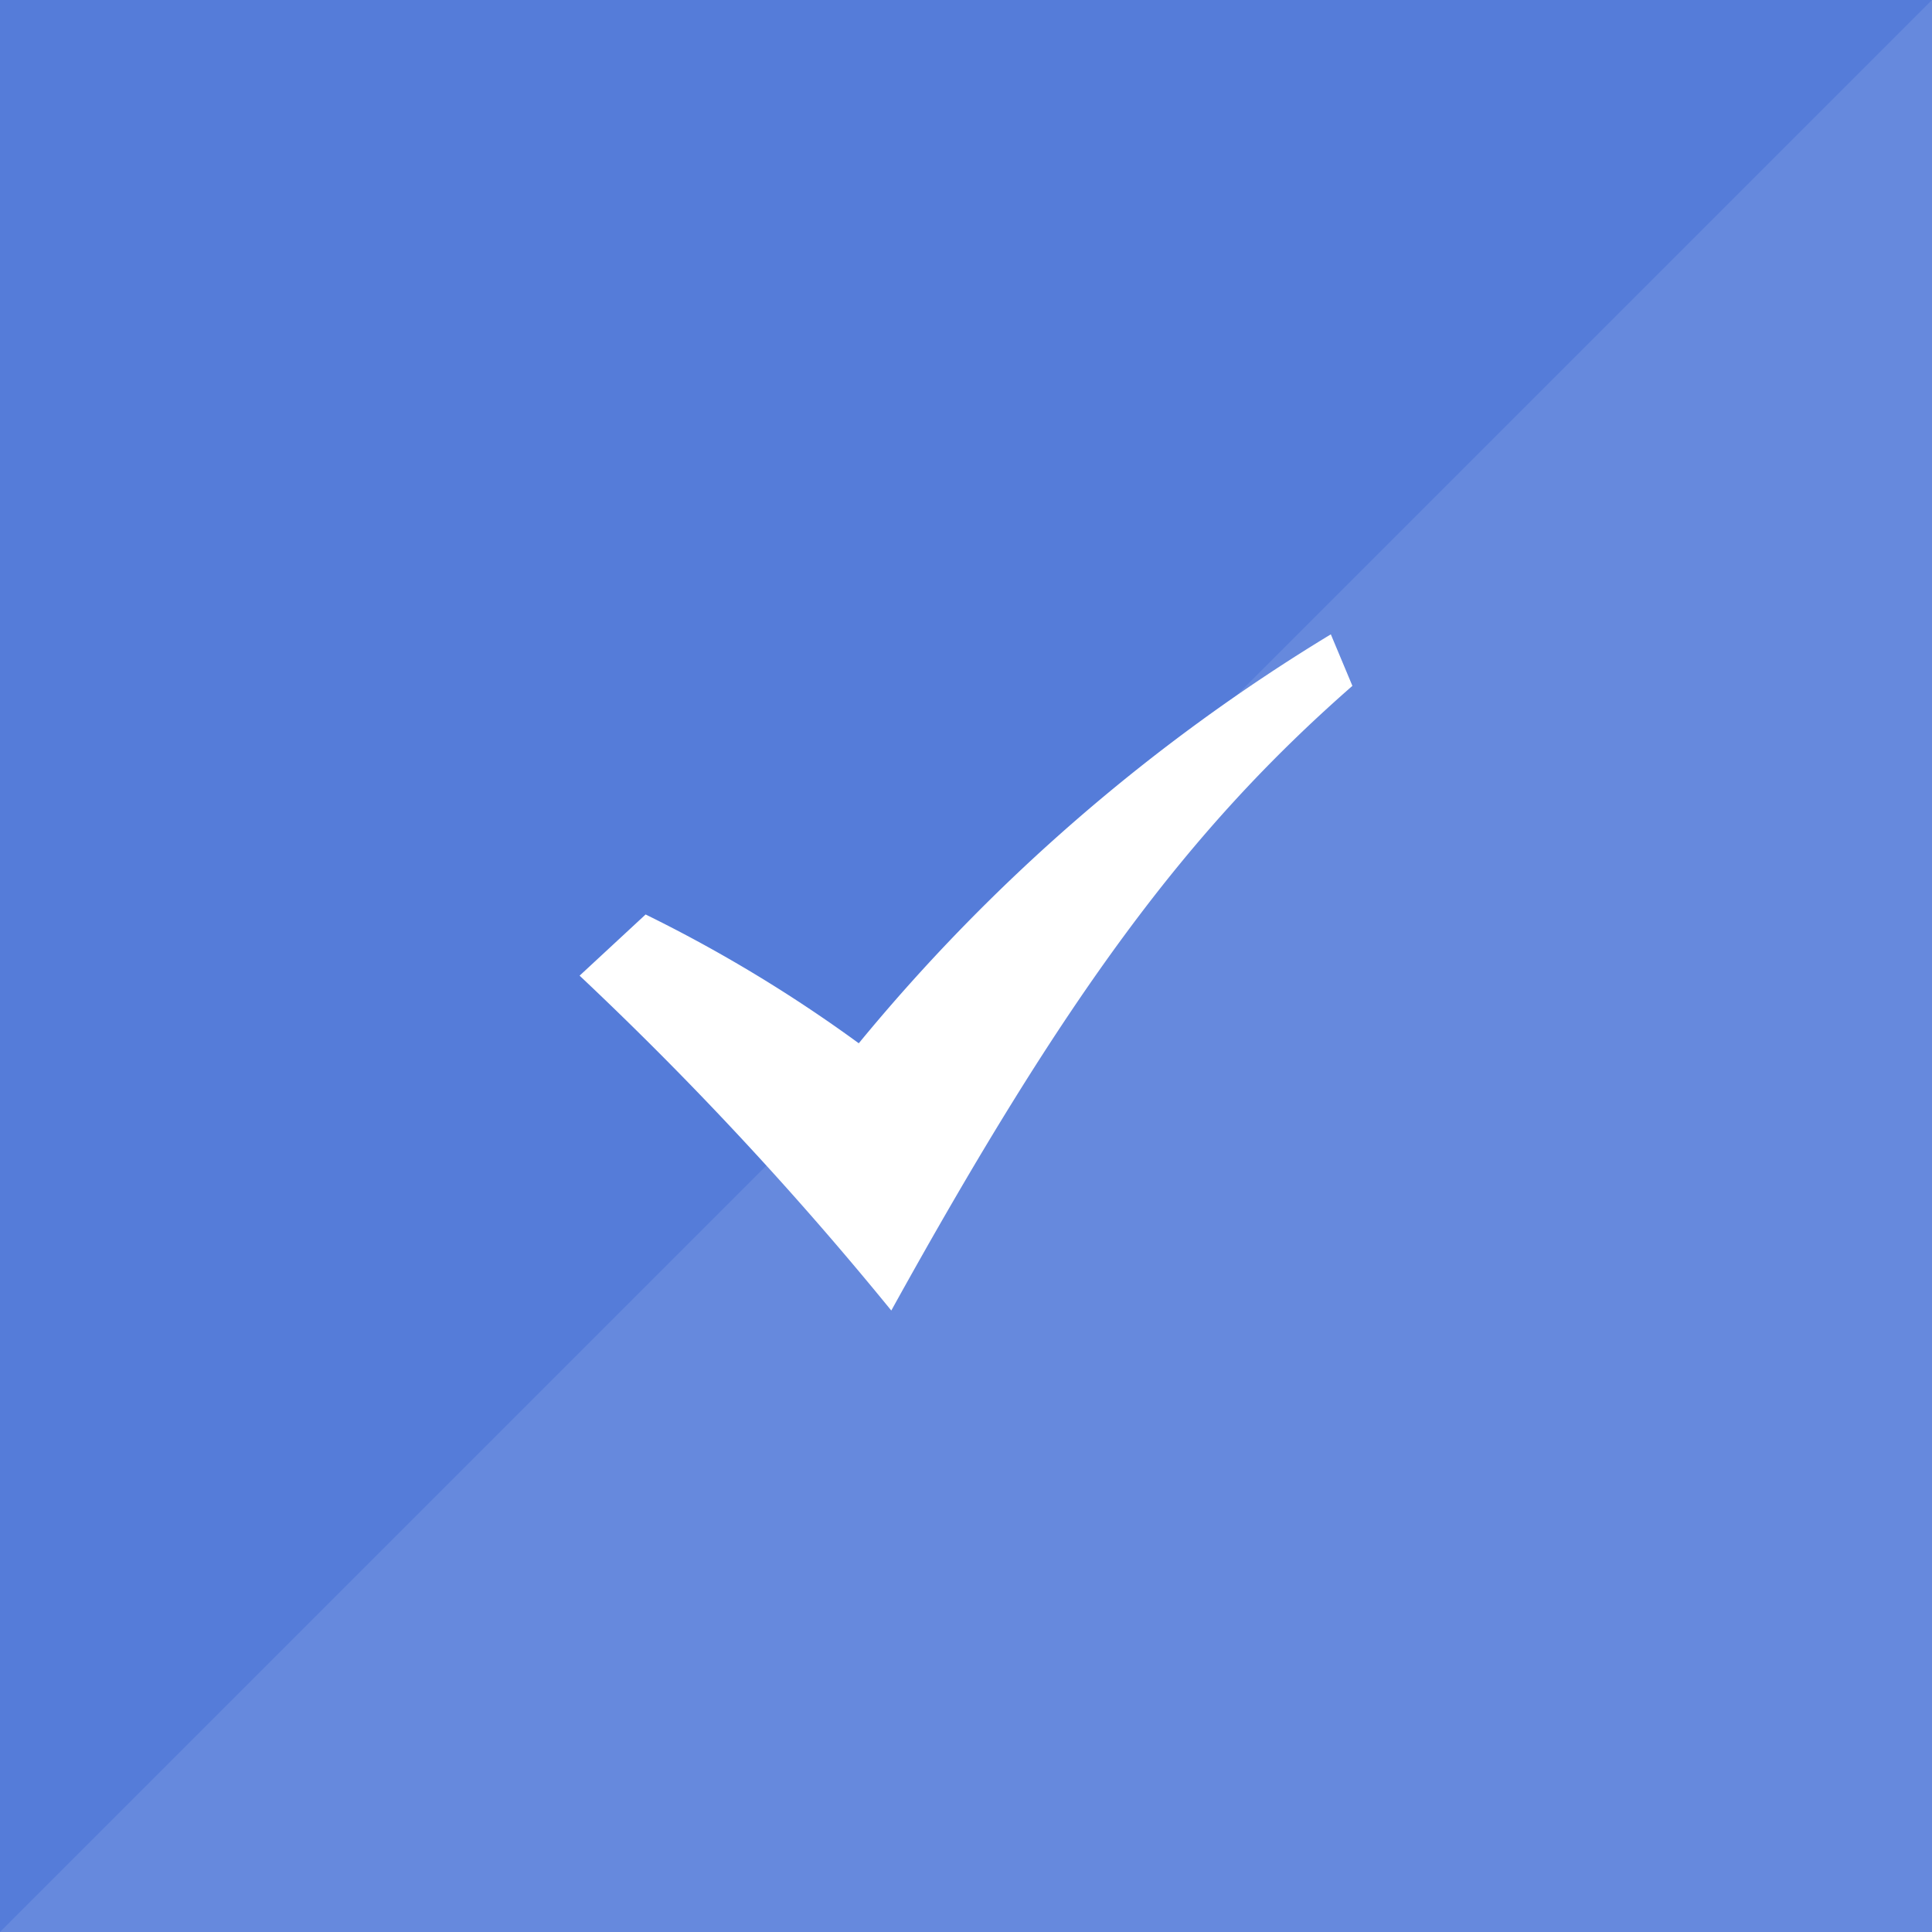 <svg id="icn_check01.svg" xmlns="http://www.w3.org/2000/svg" width="60" height="60" viewBox="0 0 60 60">
  <defs>
    <style>
      .cls-1 {
        fill: #557cd9;
      }

      .cls-2, .cls-3 {
        fill: #fff;
        fill-rule: evenodd;
      }

      .cls-2 {
        opacity: 0.1;
      }
    </style>
  </defs>
  <rect id="長方形_1079" data-name="長方形 1079" class="cls-1" width="60" height="60"/>
  <path id="deco" class="cls-2" d="M1242,17578h60v-60Z" transform="translate(-1242 -17518)"/>
  <path id="シェイプ_1203" data-name="シェイプ 1203" class="cls-3" d="M1260,17548.3l2.05-1.9a44.328,44.328,0,0,1,6.62,4,57.684,57.684,0,0,1,14.66-12.7l0.67,1.6c-5.14,4.5-8.9,9.6-14.32,19.4A107.814,107.814,0,0,0,1260,17548.3Z" transform="translate(-1242 -17518)"/>
</svg>
